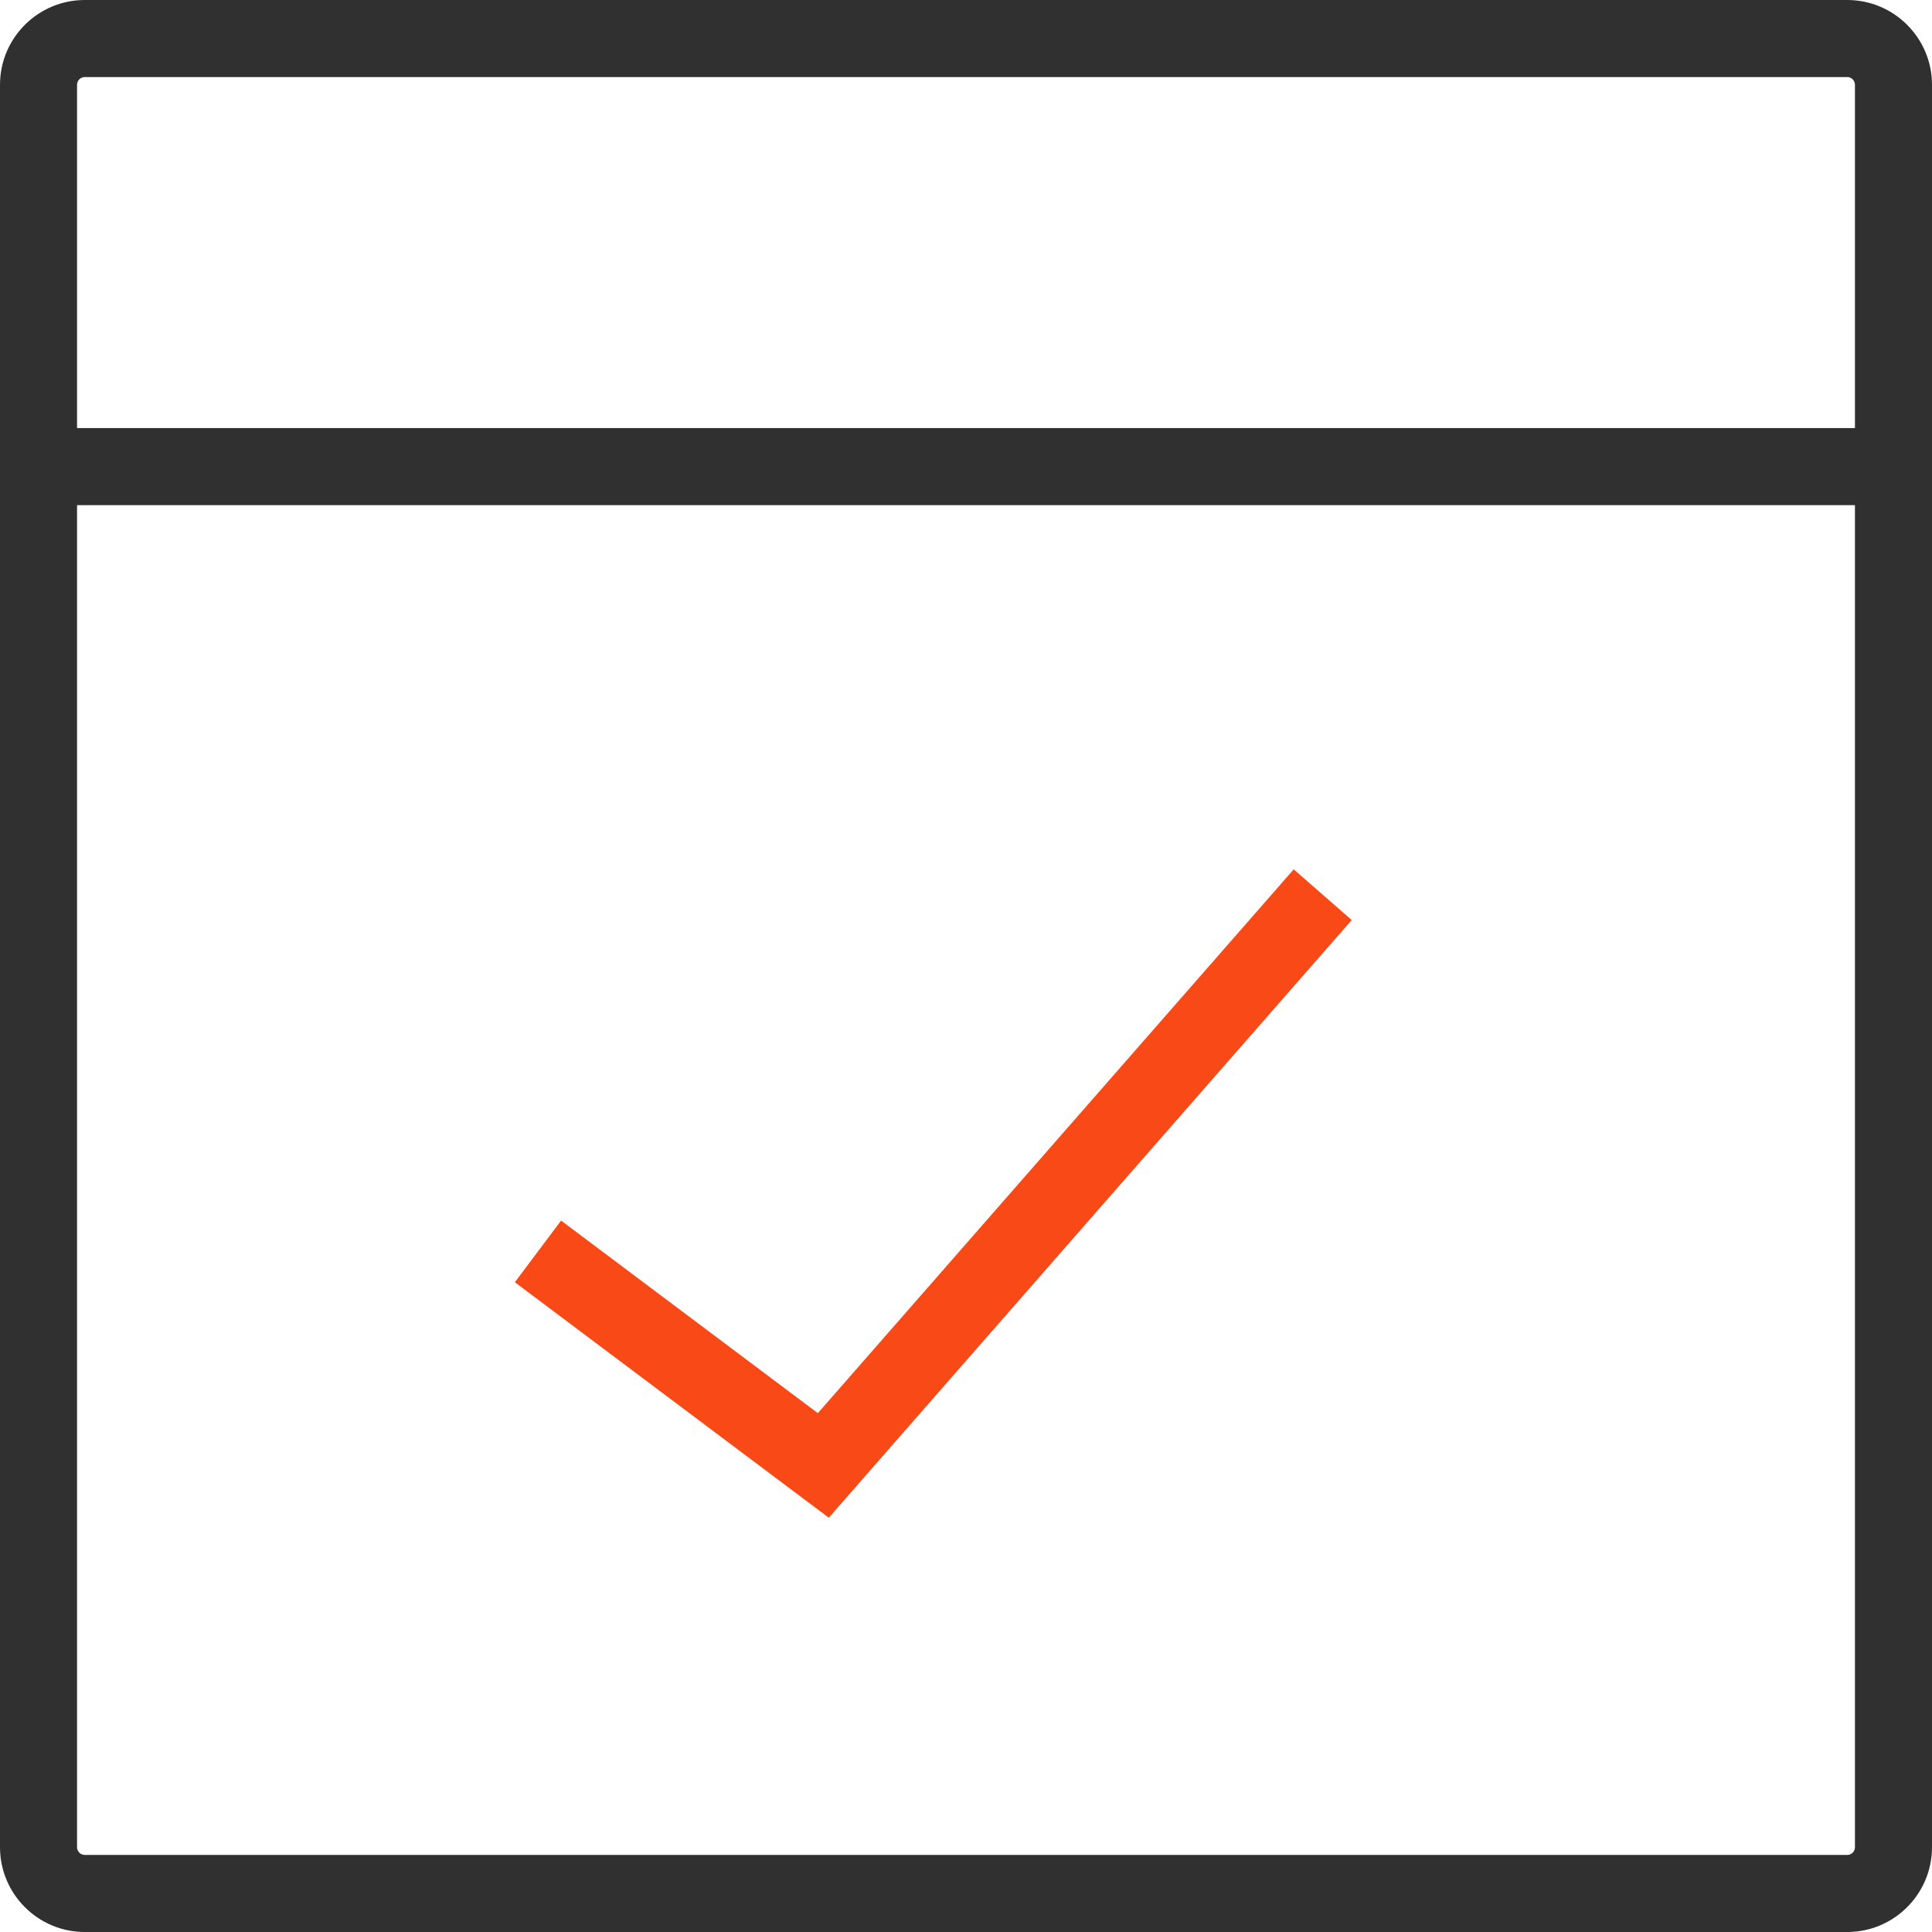 <svg width="60" height="60" viewBox="0 0 60 60" fill="none" xmlns="http://www.w3.org/2000/svg">
<g clip-path="url(#clip0_145_583)">
<path d="M57.367 60H2.633C1.18 60 0 58.82 0 57.367V2.633C0 1.18 1.18 0 2.633 0H57.367C58.82 0 60 1.18 60 2.633V57.367C60 58.82 58.82 60 57.367 60ZM2.633 2.393C2.501 2.393 2.393 2.501 2.393 2.633V57.367C2.393 57.499 2.501 57.607 2.633 57.607H57.367C57.499 57.607 57.607 57.499 57.607 57.367V2.633C57.607 2.501 57.499 2.393 57.367 2.393H2.633Z" fill="#303030"/>
<path d="M58.803 13.294H1.197V15.688H58.803V13.294Z" fill="#303030"/>
<path d="M25.739 47.134L15.989 39.821L17.425 37.906L25.399 43.887L40.177 26.998L41.979 28.573L25.739 47.134Z" fill="#F94917"/>
</g>
<defs>
<clipPath id="clip0_145_583">
<rect width="60" height="60" fill="white"/>
</clipPath>
</defs>
</svg>
